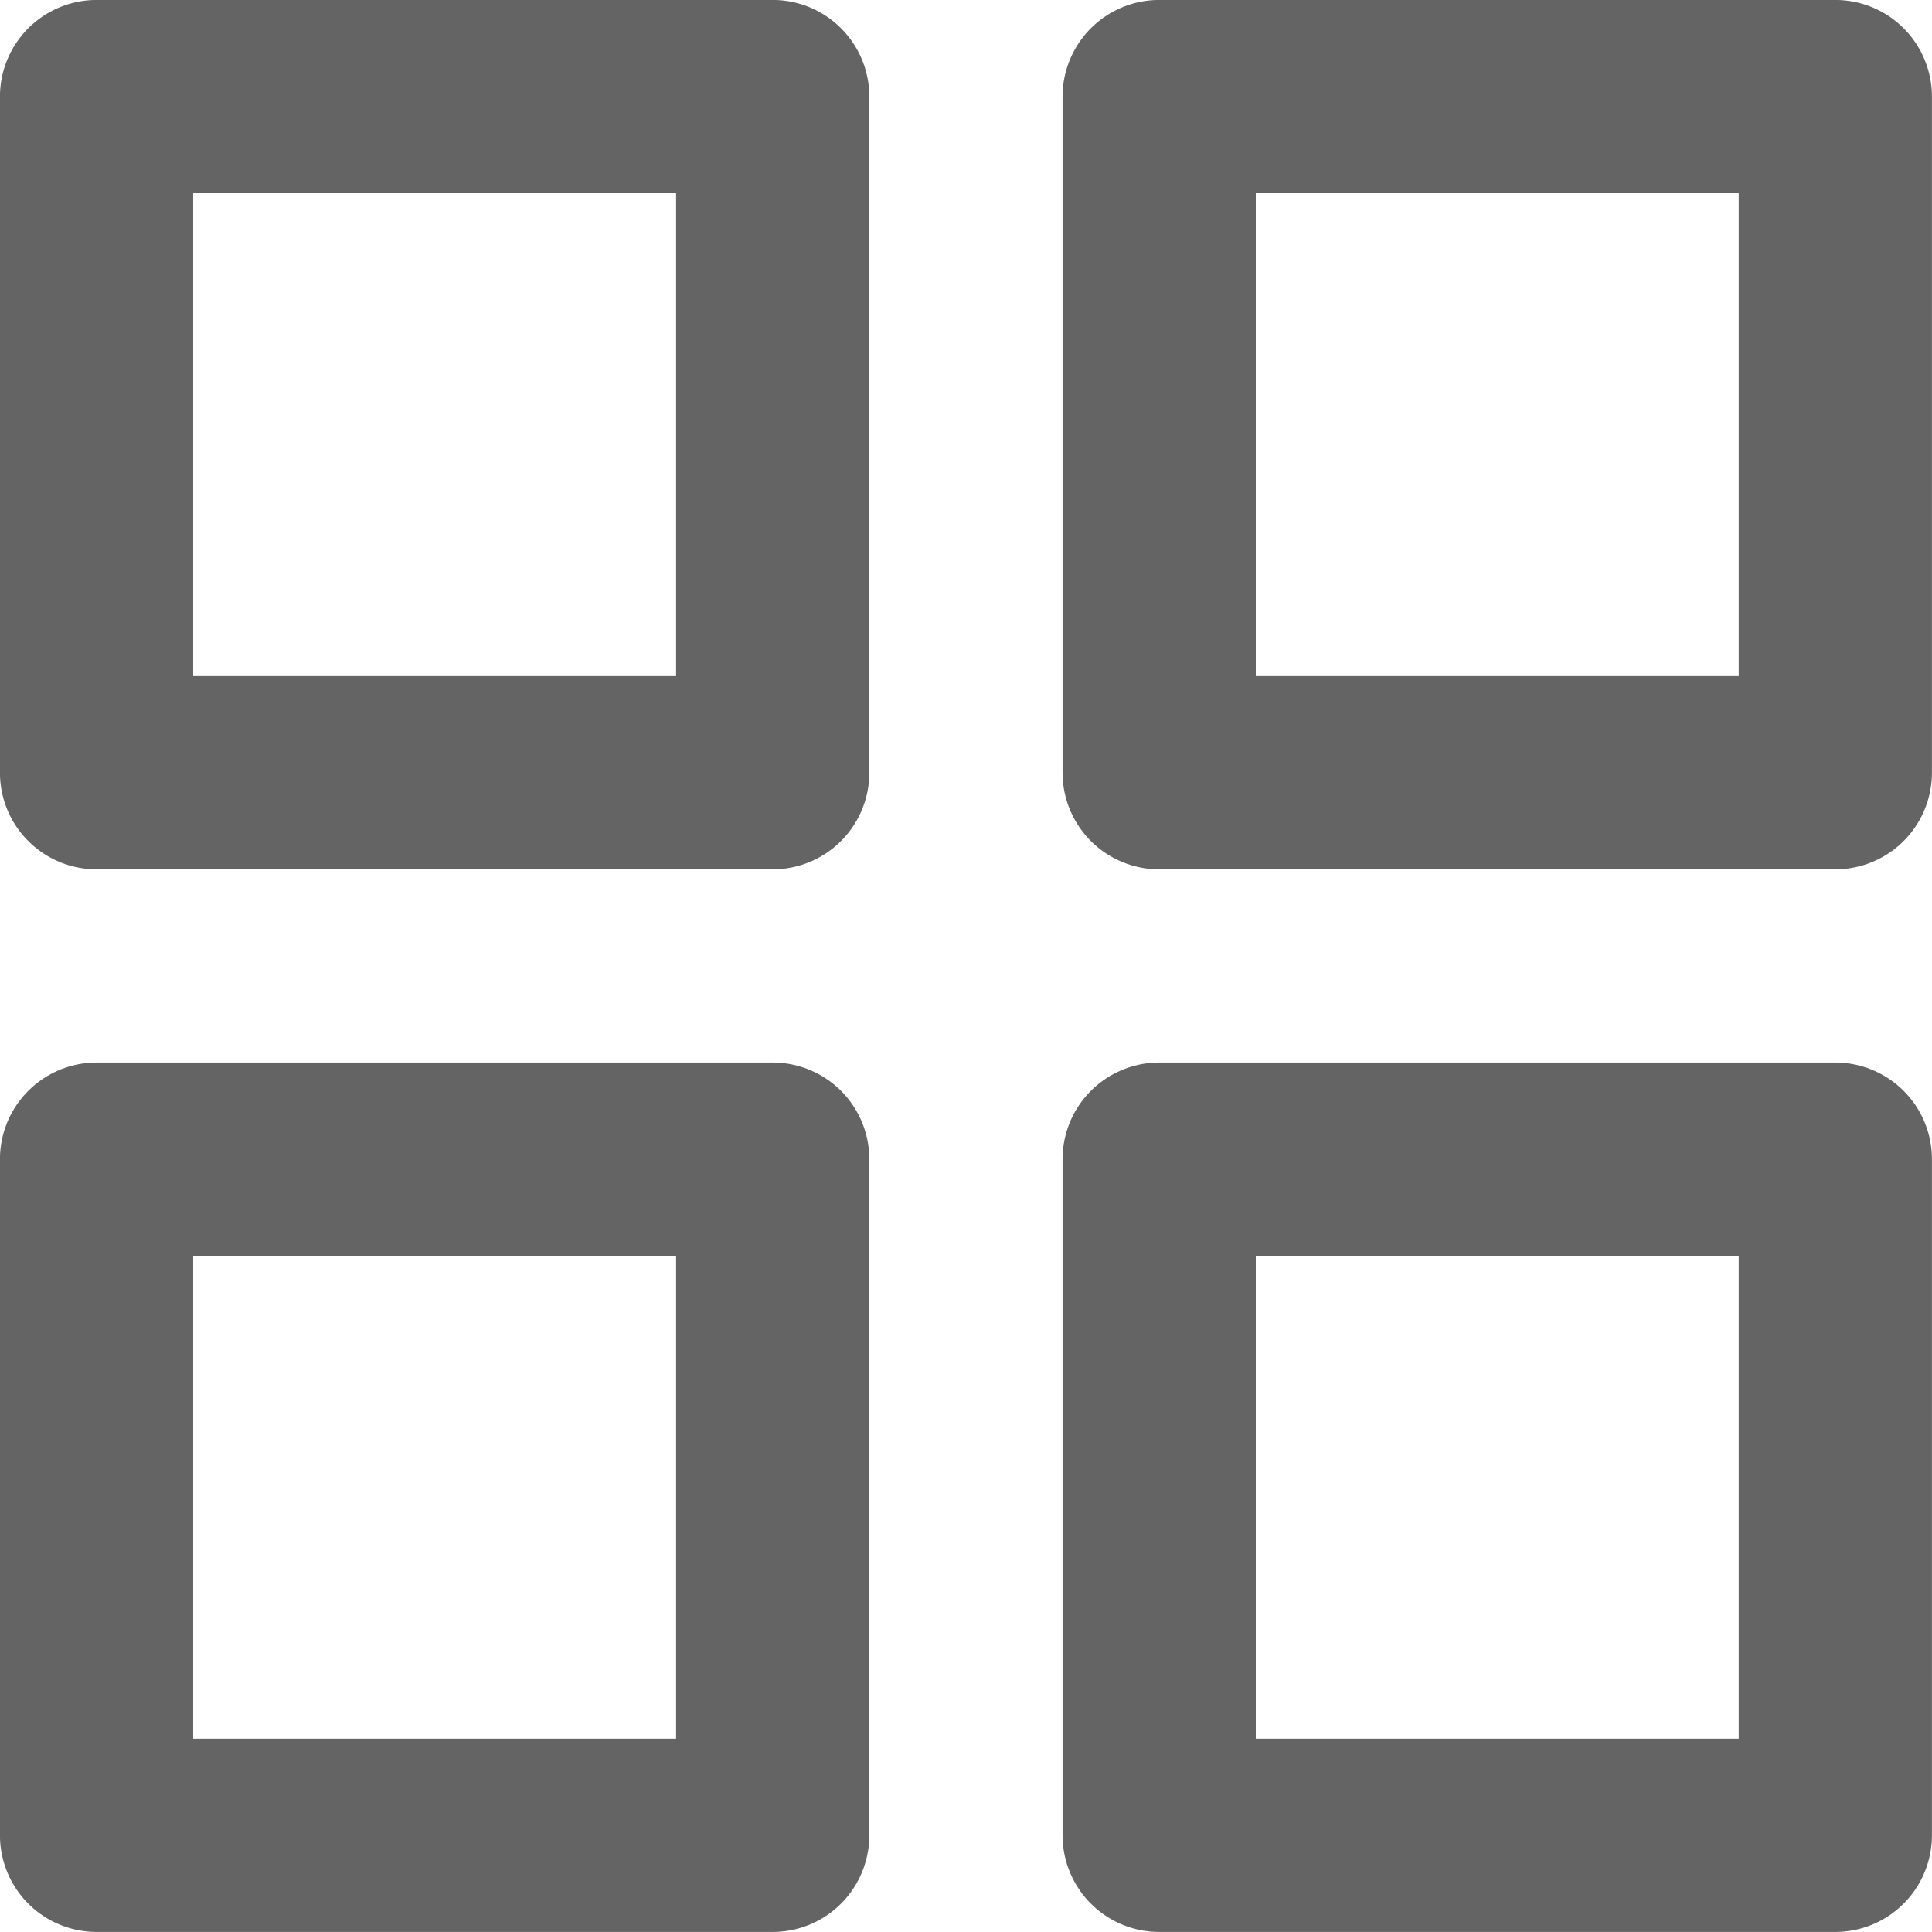 <svg xmlns="http://www.w3.org/2000/svg" width="16.667" height="16.667" viewBox="0 0 16.667 16.667">
  <g id="Icon" transform="translate(-1.667 -1.667)">
    <g id="Icon-2" data-name="Icon" transform="translate(1.29 2.499)">
      <rect id="Rect" width="5.833" height="5.833" transform="translate(1.21 0.001)" fill="none" stroke="#646464" stroke-linecap="round" stroke-linejoin="round" stroke-width="1.667"/>
      <rect id="Rect-2" data-name="Rect" width="5.833" height="5.833" transform="translate(10.377 0.001)" fill="none" stroke="#646464" stroke-linecap="round" stroke-linejoin="round" stroke-width="1.667"/>
      <rect id="Rect-3" data-name="Rect" width="5.833" height="5.833" transform="translate(10.377 9.168)" fill="none" stroke="#646464" stroke-linecap="round" stroke-linejoin="round" stroke-width="1.667"/>
      <rect id="Rect-4" data-name="Rect" width="5.833" height="5.833" transform="translate(1.21 9.168)" fill="none" stroke="#646464" stroke-linecap="round" stroke-linejoin="round" stroke-width="1.667"/>
    </g>
  </g>
</svg>
